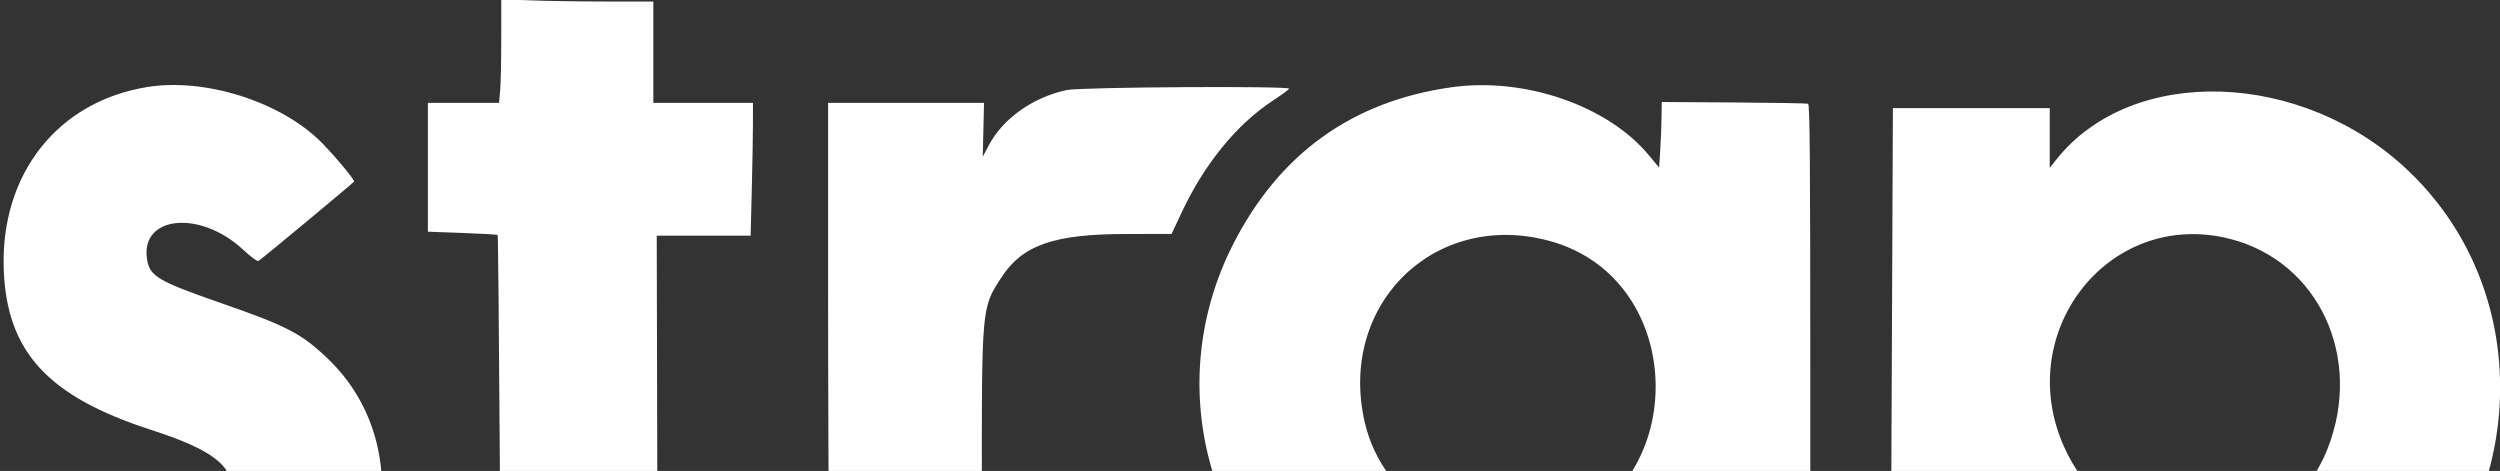 <svg xmlns="http://www.w3.org/2000/svg" fill="none" viewBox="0 0 361 68" height="68" width="361">
<rect x="0" y="0" width="361" height="68" fill="#333333" stroke="none"/>
<g clip-path="url(#clip0_4_2)">
<path fill="white" d="M72.383 5.667C72.382 8.847 72.309 12.215 72.22 13.151L72.06 14.855H66.922H61.785V24.155V33.455L66.766 33.636C69.505 33.736 71.798 33.868 71.86 33.93C71.922 33.993 72.058 47.812 72.161 64.639C72.389 101.933 72.352 101.064 74.031 107.731C88.145 163.783 181.416 190.609 248.536 157.92C278.602 143.277 294.862 121.182 295.876 93.589L296.048 88.917L297.718 90.649C305.7 98.926 321.288 101.452 334.027 96.532C362.907 85.379 370.392 46.191 347.757 24.651C332.456 10.09 307.874 9.299 296.953 23.016L295.981 24.238V19.925V15.612H284.658H273.334L273.162 56.306C272.977 99.914 272.991 99.501 271.612 103.645C257.74 145.35 180.648 163.233 128.41 136.863C110.53 127.837 99.532 115.894 95.653 101.29L94.982 98.767L94.907 66.401L94.833 34.035H101.612H108.392L108.558 27.41C108.65 23.767 108.725 19.451 108.725 17.82L108.726 14.855H101.533H94.341V7.536V0.218H87.567C83.842 0.218 78.902 0.143 76.589 0.052L72.385 -0.114L72.383 5.667ZM21.281 12.565C8.289 14.656 0.024 25.176 0.544 38.956C0.992 50.808 6.903 57.238 21.785 62.062C30.944 65.031 33.753 67.283 33.767 71.669C33.8 81.503 21.387 80.507 15.559 70.207L14.821 68.904L5.811 73.314C0.856 75.74 -3.303 77.828 -3.431 77.954C-3.928 78.445 1.047 85.315 4.455 88.845C12.626 97.309 25.101 100.316 36.549 96.58C55.484 90.403 61.527 65.374 47.358 51.816C43.527 48.15 41.5 47.094 31.88 43.752C22.842 40.611 21.63 39.897 21.238 37.479C20.208 31.133 28.899 30.255 35.131 36.075C36.182 37.056 37.162 37.783 37.31 37.691C37.866 37.348 51.063 26.388 51.132 26.213C51.241 25.938 47.686 21.743 45.986 20.139C40.008 14.501 29.42 11.255 21.281 12.565ZM209.672 12.59C195.264 14.59 184.675 22.211 178.009 35.377C167.832 55.477 174.268 79.712 193.016 91.887C208.145 101.712 229.869 99.8 237.362 87.985L238.116 86.796L238.277 88.87C238.366 90.01 238.439 91.994 238.44 93.278L238.442 95.612H249.924H261.407V55.352C261.407 23.372 261.342 15.068 261.091 14.978C260.918 14.915 256.091 14.833 250.366 14.796L239.956 14.729L239.926 17C239.91 18.249 239.825 20.38 239.737 21.735L239.577 24.198L238.063 22.378C232.136 15.251 220.182 11.13 209.672 12.59ZM154.038 13.001C149.137 14.051 144.822 17.115 142.771 21.002L141.912 22.629L142.002 18.742L142.092 14.855H130.835H119.577V41.564C119.577 56.254 119.653 74.425 119.745 81.943L119.912 95.612H130.857H141.801L141.78 71.953C141.754 44.21 141.728 44.506 144.554 40.134C147.633 35.369 152.153 33.791 162.736 33.786L169.175 33.782L170.684 30.568C173.904 23.713 178.562 17.995 183.678 14.617C184.997 13.746 186.114 12.933 186.16 12.809C186.317 12.388 156.055 12.568 154.038 13.001ZM322.101 34.517C334.821 37.807 341.23 51.585 336.142 64.697C329.709 81.271 306.615 81.736 298.495 65.454C290.069 48.559 304.297 29.912 322.101 34.517ZM223.647 34.762C244.262 40.259 244.204 71.517 223.57 76.857C211.979 79.856 199.737 72.525 197.071 60.988C193.16 44.062 207.065 30.341 223.647 34.762Z" clip-rule="evenodd" fill-rule="evenodd"></path>
</g>
<defs>
<clipPath id="clip0_4_2">
<rect fill="white" height="68" width="361"></rect>
</clipPath>
</defs>
</svg>
